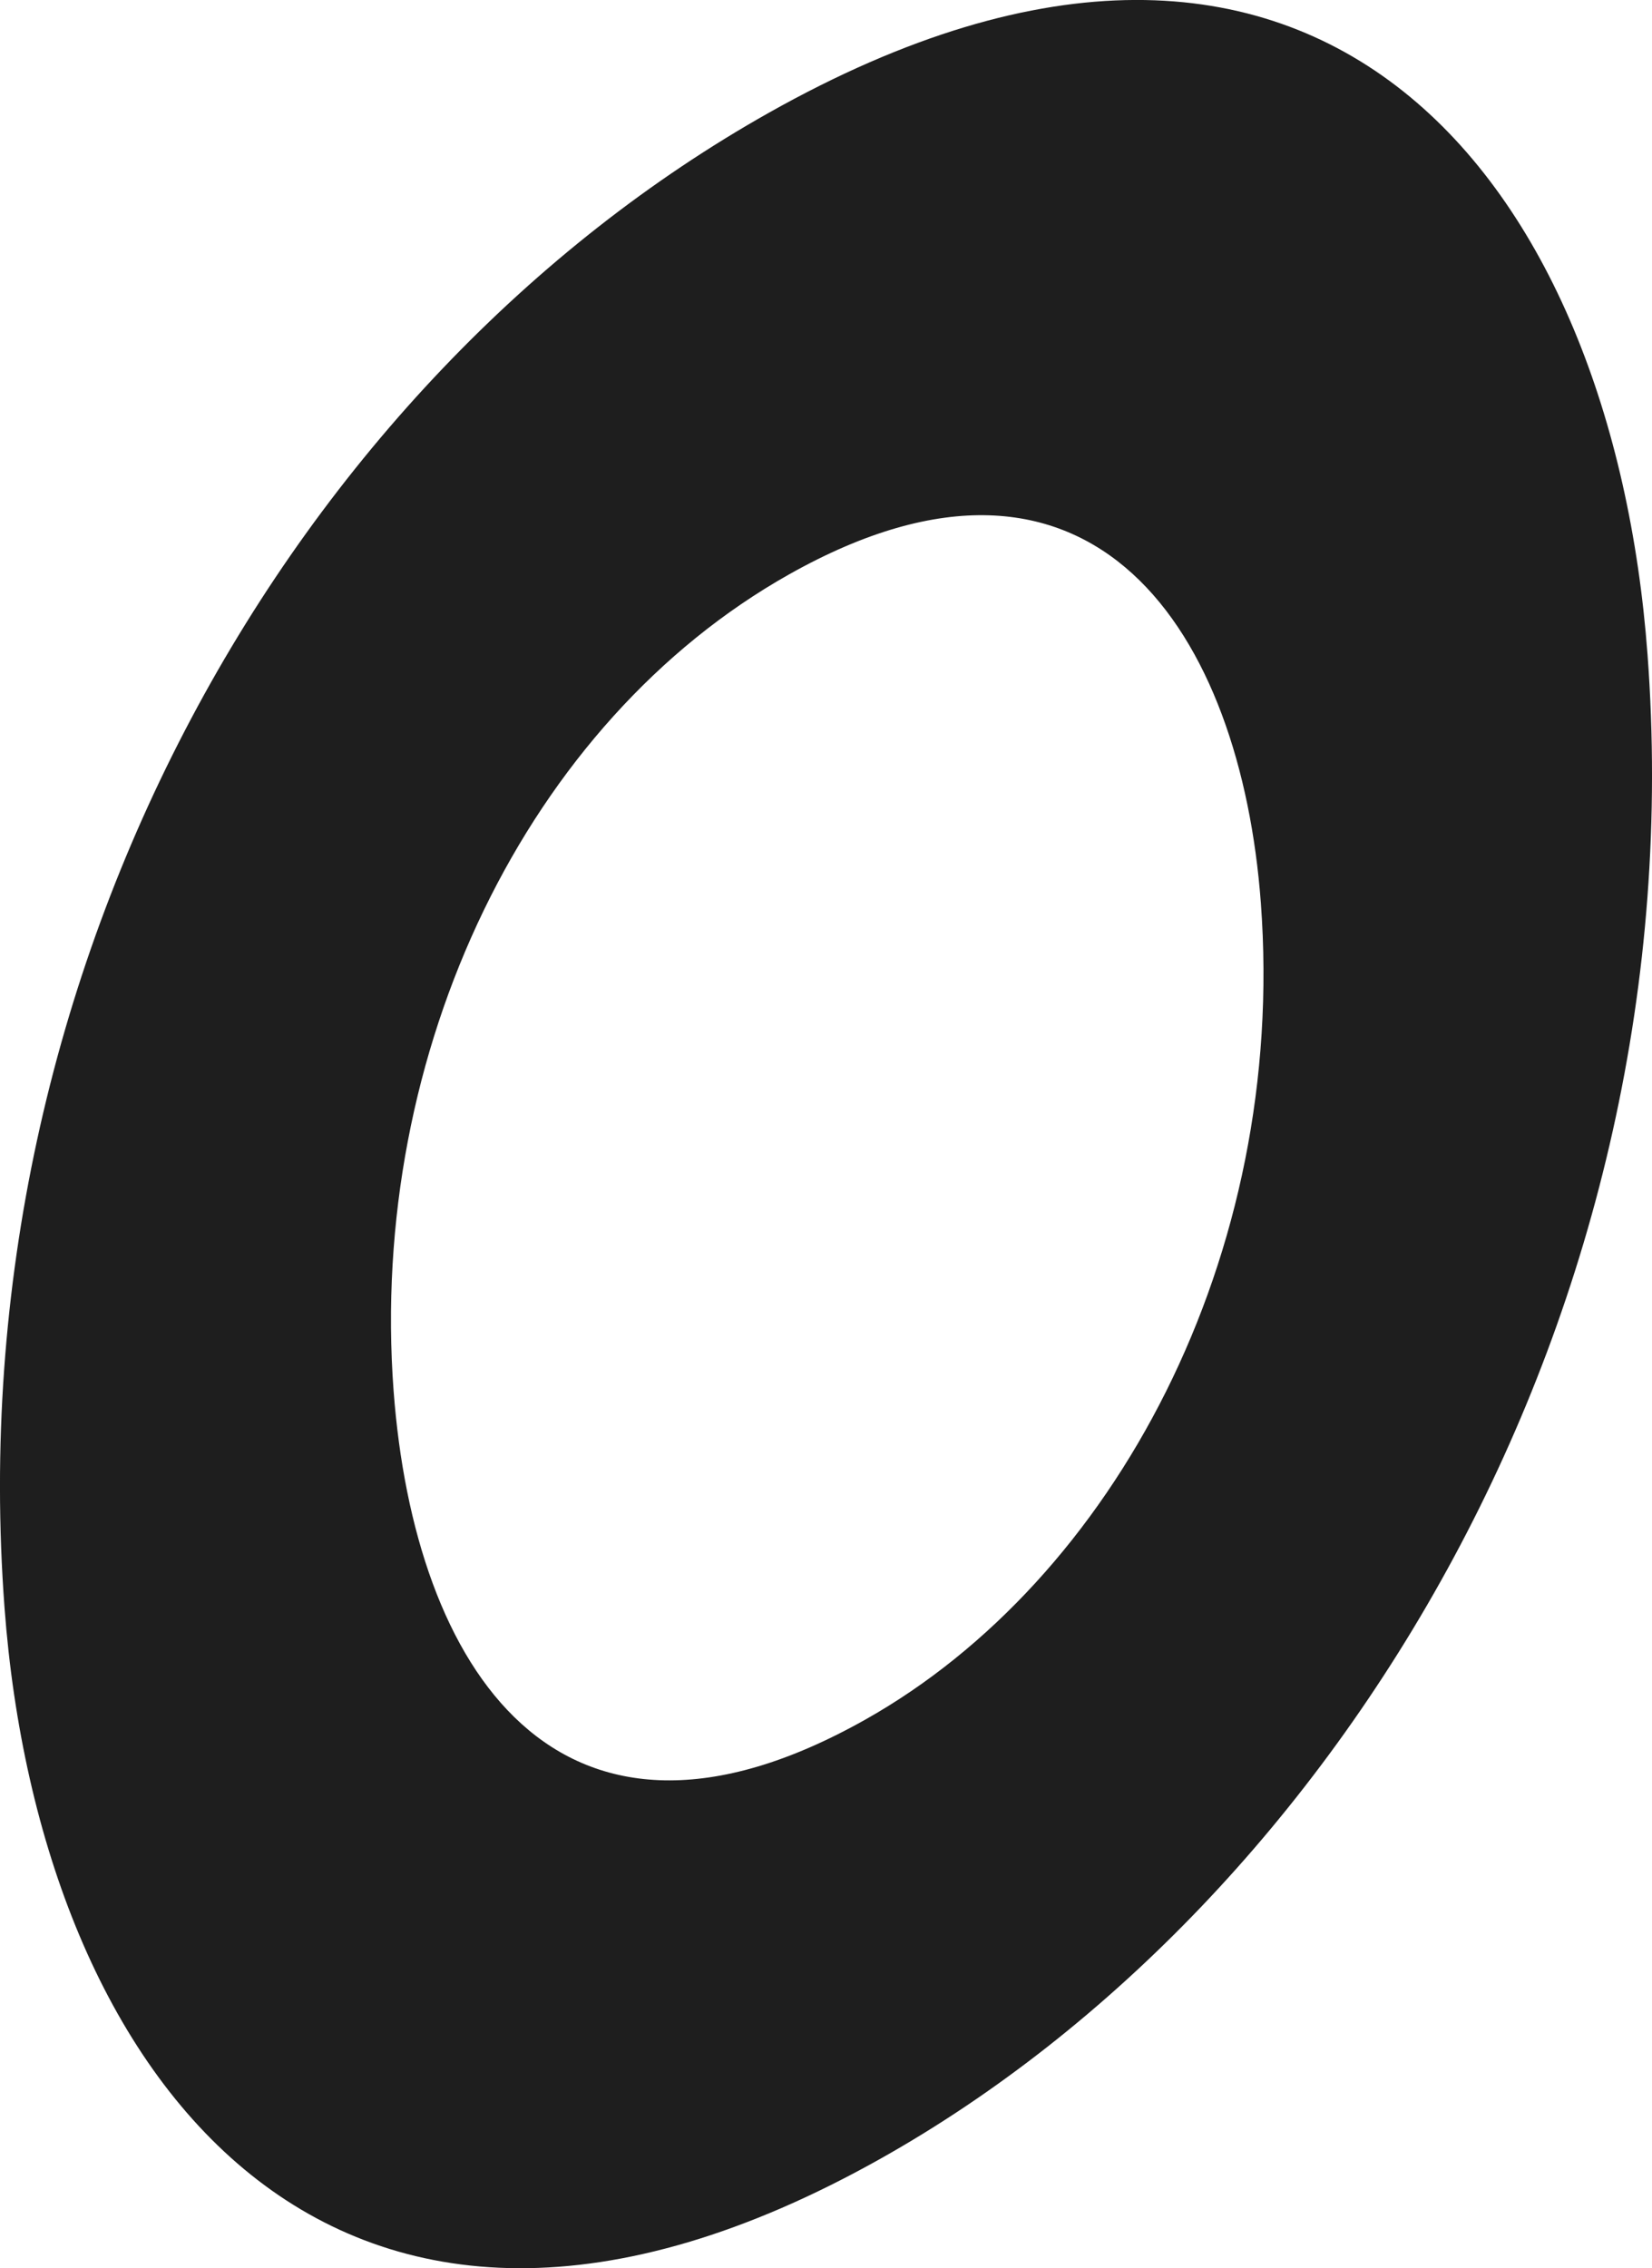 <?xml version="1.0" encoding="UTF-8"?><svg id="_レイヤー_2" xmlns="http://www.w3.org/2000/svg" viewBox="0 0 113.82 156.27"><defs><style>.cls-1{fill:#1e1e1e;}</style></defs><g id="_レイヤー_2-2"><path class="cls-1" d="m113.51,45.06c3.39,45.42-21.35,85.93-52.77,103.62C23.01,169.92,2.72,143.13.31,110.74-2.99,66.43,20.32,26.15,52.97,7.77c38.19-21.5,58.14,5.09,60.54,37.3h0ZM27.12,95.84c1.42,18.99,11.24,34.6,32.5,22.63,17.09-9.62,29.07-31.89,27.25-56.27-1.37-18.43-11.4-34.51-32.5-22.63-18.02,10.14-29,32.82-27.25,56.28h0Z"/></g></svg>